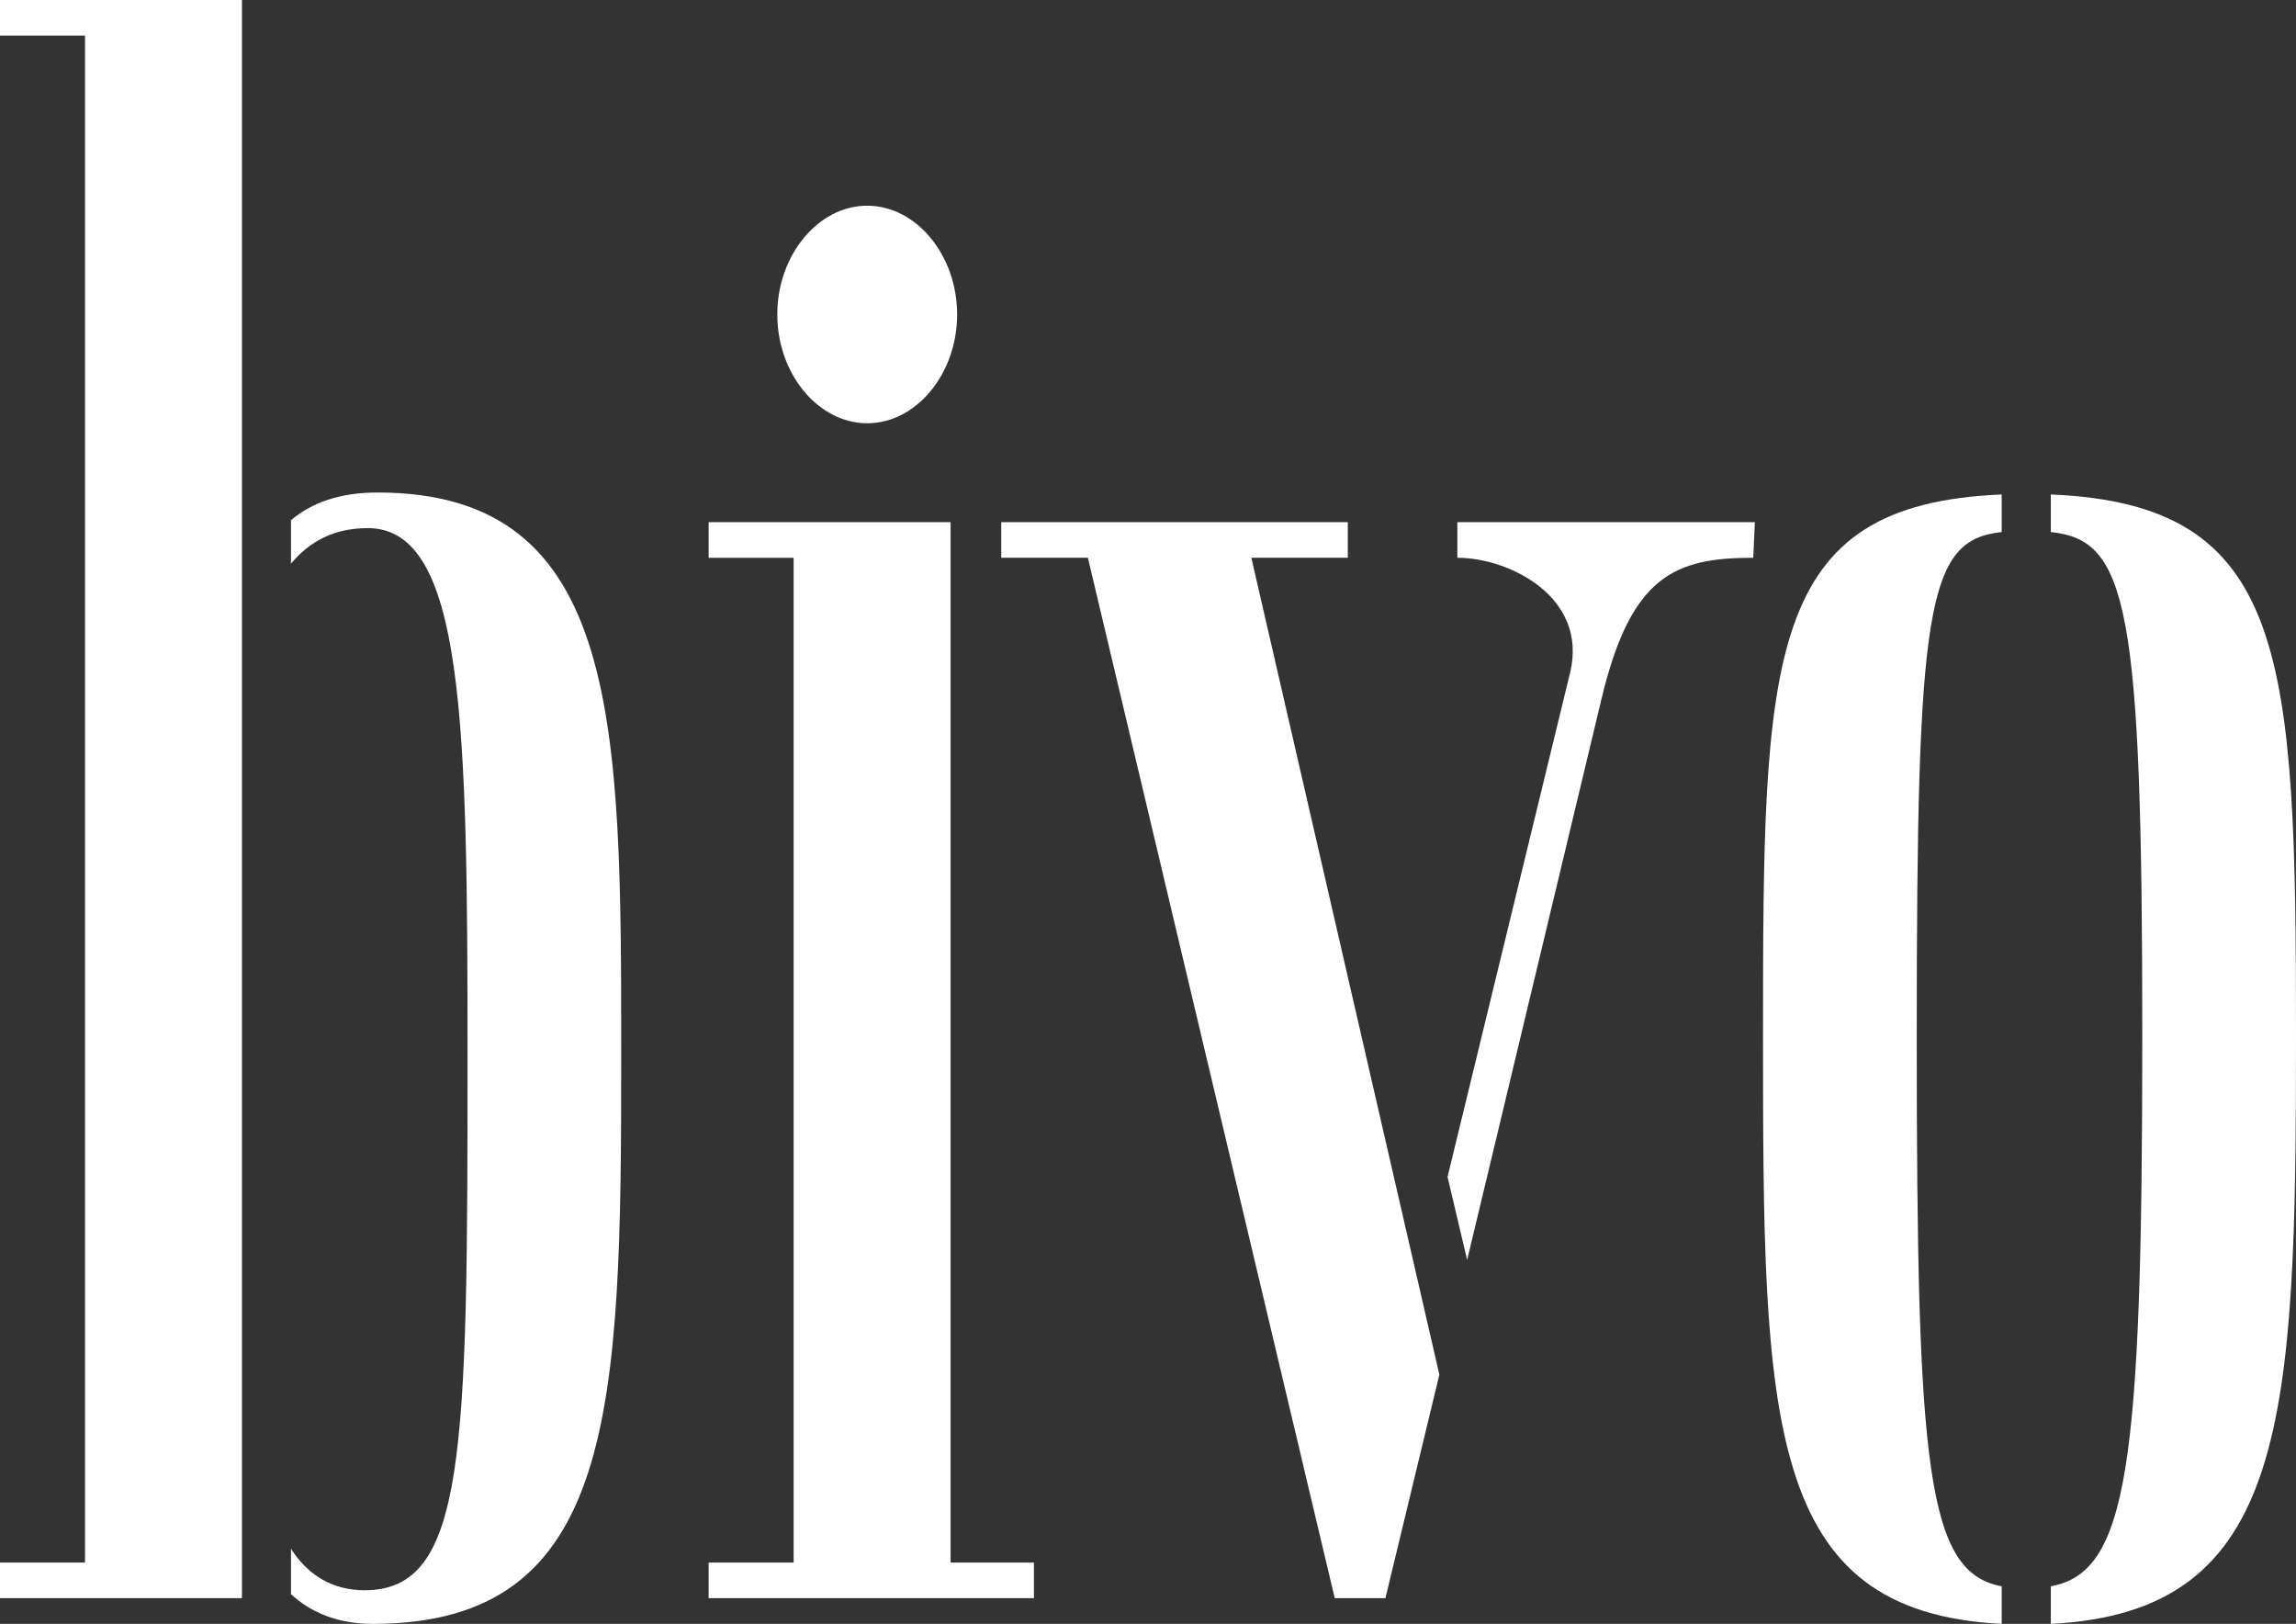 <?xml version="1.0" encoding="UTF-8" standalone="no"?>
<svg
   viewBox="0 0 281.793 199.268"
   height="199.268"
   width="281.793"
   xml:space="preserve"
   id="svg2"
   version="1.1"
   xmlns="http://www.w3.org/2000/svg"
   xmlns:svg="http://www.w3.org/2000/svg"
   xmlns:rdf="http://www.w3.org/1999/02/22-rdf-syntax-ns#"
   xmlns:cc="http://creativecommons.org/ns#"
   xmlns:dc="http://purl.org/dc/elements/1.1/"><rect x="0" y="0" width="281.793" height="199.268" fill="#333333" stroke="none"/><defs
     id="defs6" /><path
     id="path46"
     style="fill:#ffffff;fill-opacity:1;fill-rule:nonzero;stroke:none;stroke-width:0.133"
     d="m 35.713,195.628 v -5.581 c 2.007,3.155 5.016,5.096 9.029,5.096 12.439,0 12.64,-16.748 12.64,-65.533 0,-40.776 -0.401,-64.805 -12.239,-64.805 -4.213,0 -7.223,1.7 -9.431,4.369 v -5.34 c 2.608,-2.184 6.019,-3.397 10.635,-3.397 29.895,0 29.895,28.397 29.895,69.173 0,43.203 -0.601,69.659 -30.496,69.659 -4.415,0 -7.625,-1.456 -10.033,-3.64 z M 0,196.113 v -4.368 H 10.433 V 4.368 H 0 V 0 H 29.695 V 196.113 H 0" /><path
     id="path48"
     style="fill:#ffffff;fill-opacity:1;fill-rule:nonzero;stroke:none;stroke-width:0.133"
     d="m 106.435,25.243 c 6.019,0 11.035,6.067 11.035,13.348 0,7.283 -5.016,13.349 -11.035,13.349 -6.02,0 -11.036,-6.067 -11.036,-13.349 0,-7.281 5.016,-13.348 11.036,-13.348 z m 20.464,170.871 H 86.972 v -4.368 h 10.433 v -123.3 H 86.972 V 64.076 h 29.695 v 127.669 h 10.232 v 4.368" /><path
     id="path50"
     style="fill:#ffffff;fill-opacity:1;fill-rule:nonzero;stroke:none;stroke-width:0.133"
     d="m 177.659,144.415 15.048,-61.892 C 194.913,73.3 185.283,68.445 178.863,68.445 V 64.076 H 215.38 l -0.2,4.369 c -9.632,0 -15.049,2.185 -18.661,17.475 l -16.452,68.689 z m -7.624,51.699 H 163.816 L 133.519,68.445 H 122.884 V 64.076 h 42.536 v 4.369 h -11.839 l 23.075,100.241 -6.621,27.427" /><path
     id="path52"
     style="fill:#ffffff;fill-opacity:1;fill-rule:nonzero;stroke:none;stroke-width:0.133"
     d="m 251.7,65.289 v -4.611 c 29.093,1.213 30.093,19.659 30.093,66.503 0,47.088 -1,70.631 -30.093,72.087 v -4.611 c 9.427,-1.699 11.227,-14.563 11.227,-67.476 0,-52.911 -1.8,-60.92 -11.227,-61.892 z m -6.027,129.368 V 199.268 C 216.58,197.812 216.38,174.269 216.38,127.181 c 0,-46.844 0.2,-65.289 29.293,-66.503 v 4.611 c -9.227,0.972 -10.427,8.981 -10.427,61.892 0,52.913 1.2,65.777 10.427,67.476" /></svg>
